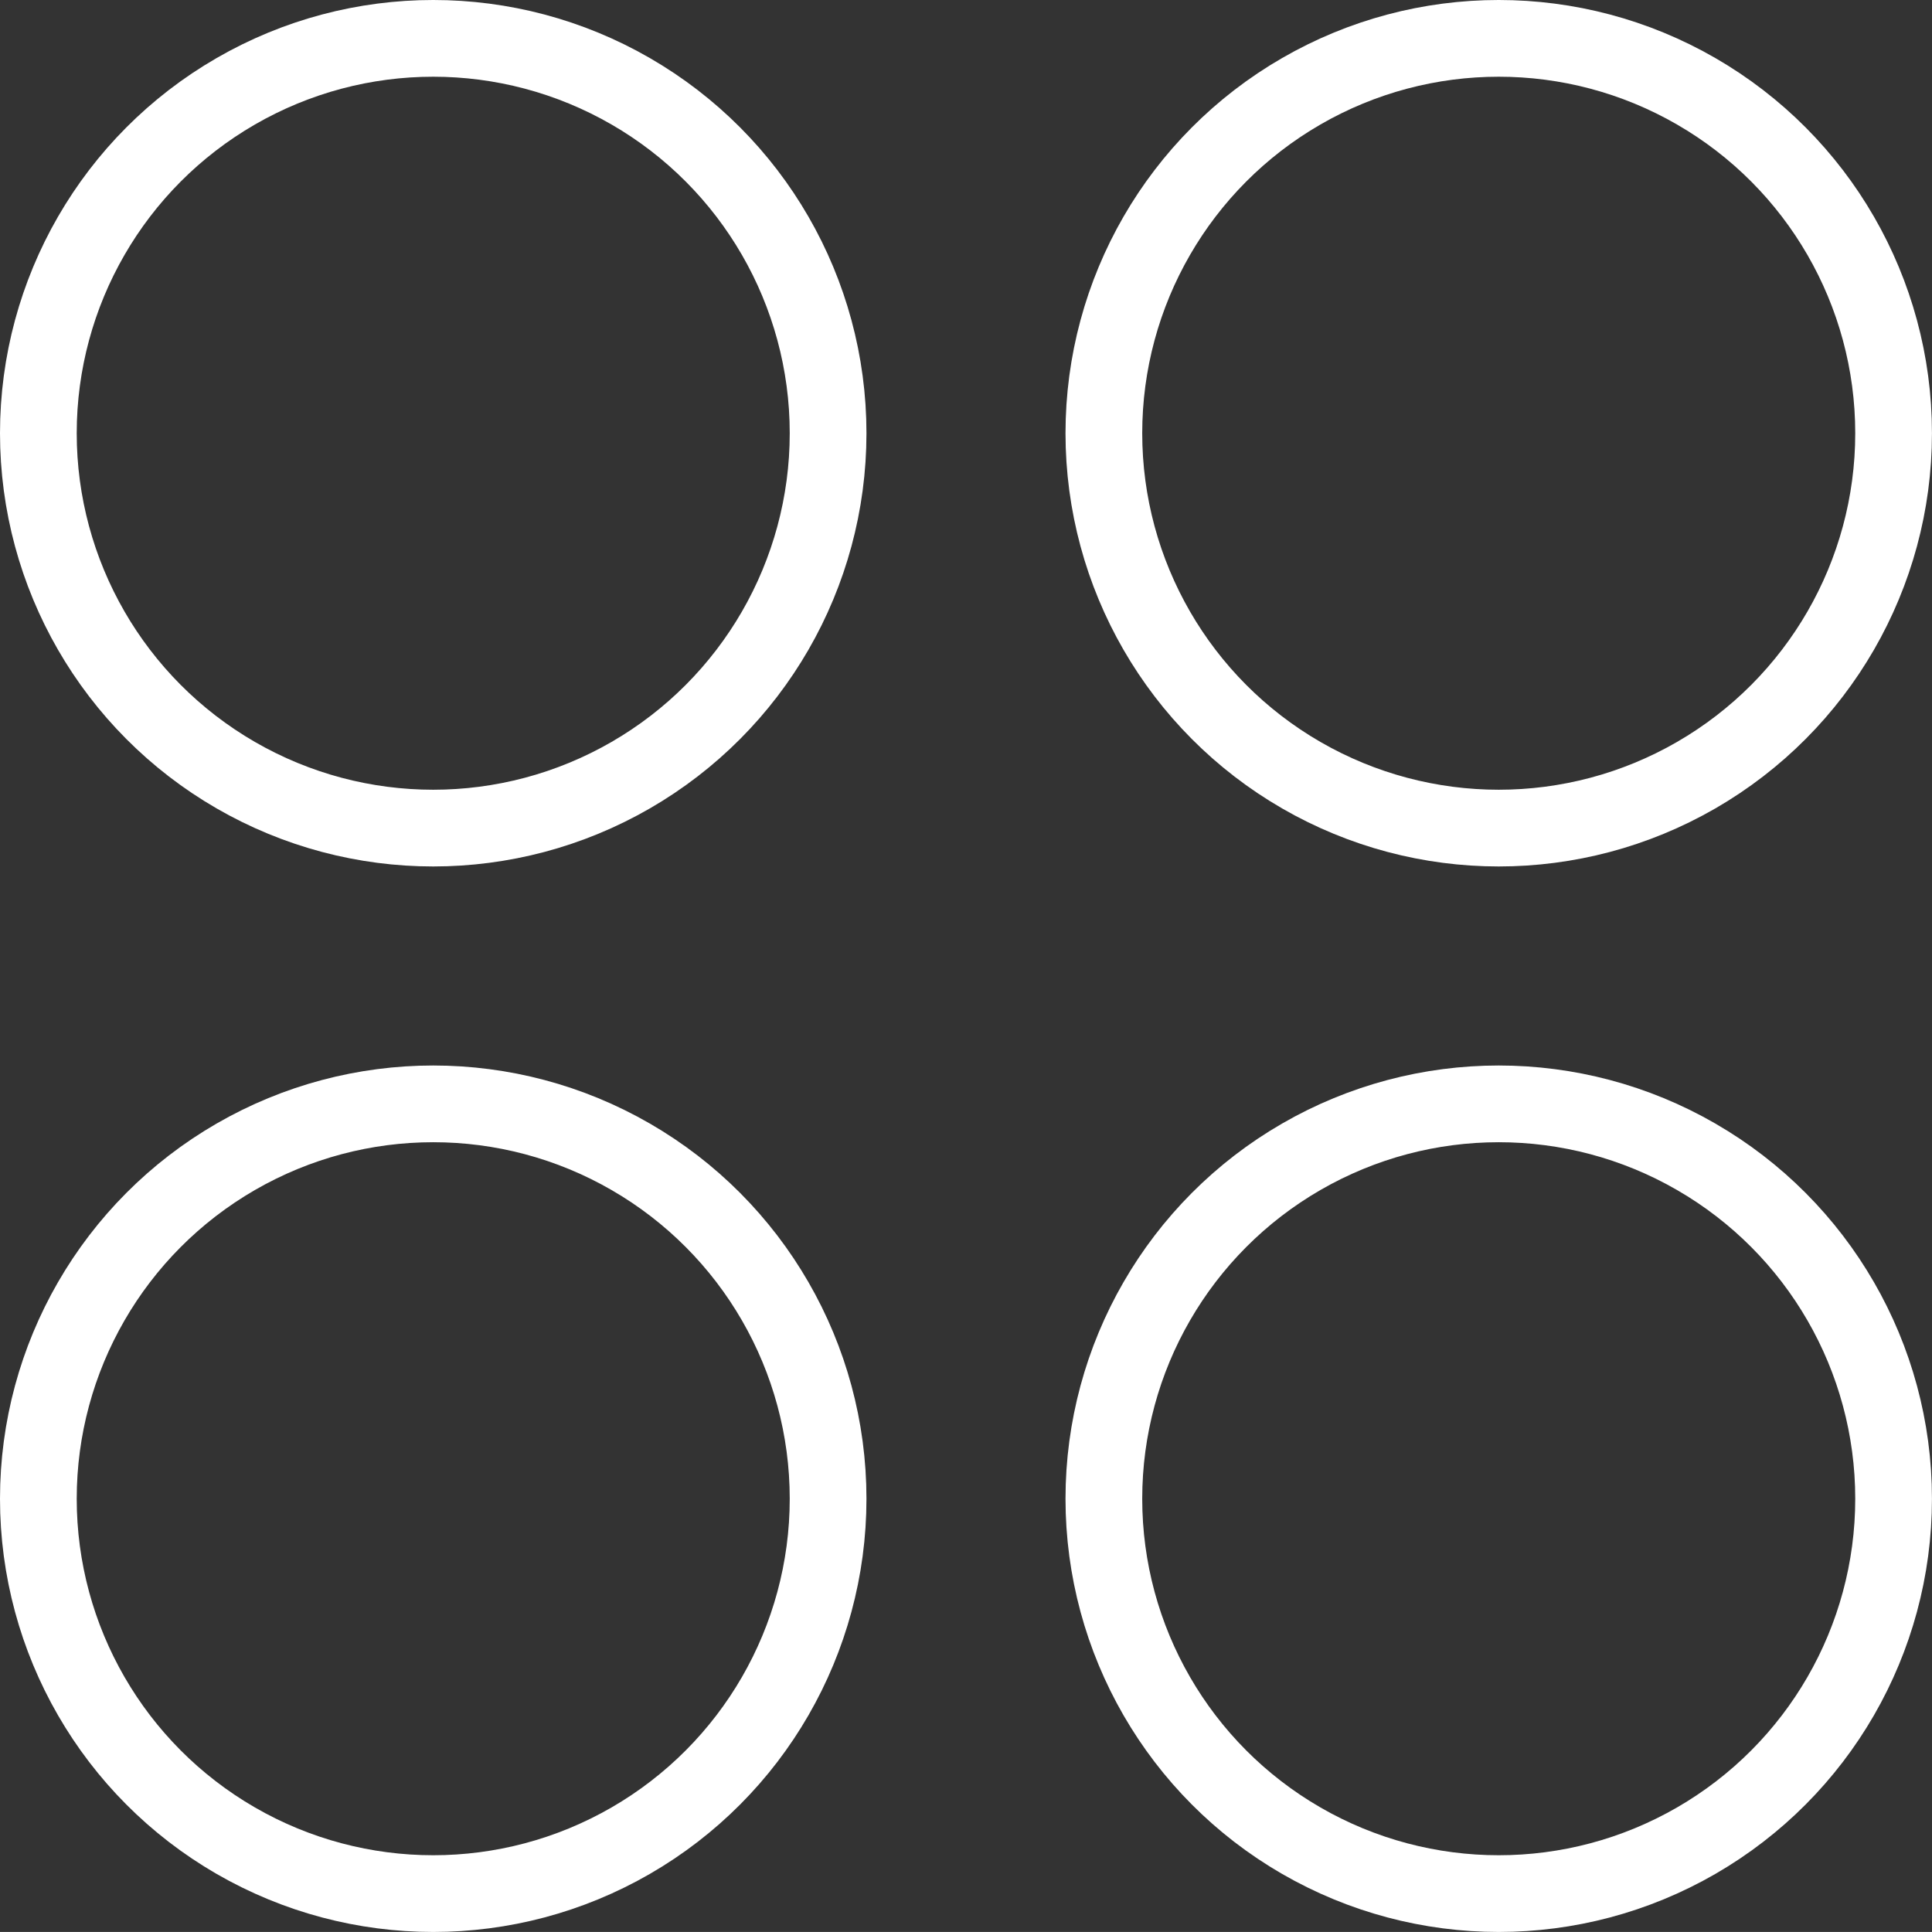 <?xml version="1.0" encoding="UTF-8"?> <svg xmlns="http://www.w3.org/2000/svg" width="50.366" height="50.365" viewBox="0 0 50.366 50.365"><rect x="0" y="0" width="50.366" height="50.365" fill="#333333" stroke="none"/><g transform="translate(0.49 0.49)"><circle cx="10.294" cy="10.294" r="10.294" transform="translate(0.51 0.51)" fill="none" stroke="#fff" stroke-linecap="round" stroke-linejoin="round" stroke-width="2"></circle><circle cx="10.294" cy="10.294" r="10.294" transform="translate(28.287 0.51)" fill="none" stroke="#fff" stroke-linecap="round" stroke-linejoin="round" stroke-width="2"></circle><circle cx="10.294" cy="10.294" r="10.294" transform="translate(0.51 28.287)" fill="none" stroke="#fff" stroke-linecap="round" stroke-linejoin="round" stroke-width="2"></circle><circle cx="10.294" cy="10.294" r="10.294" transform="translate(28.287 28.287)" fill="none" stroke="#fff" stroke-linecap="round" stroke-linejoin="round" stroke-width="2"></circle></g></svg> 